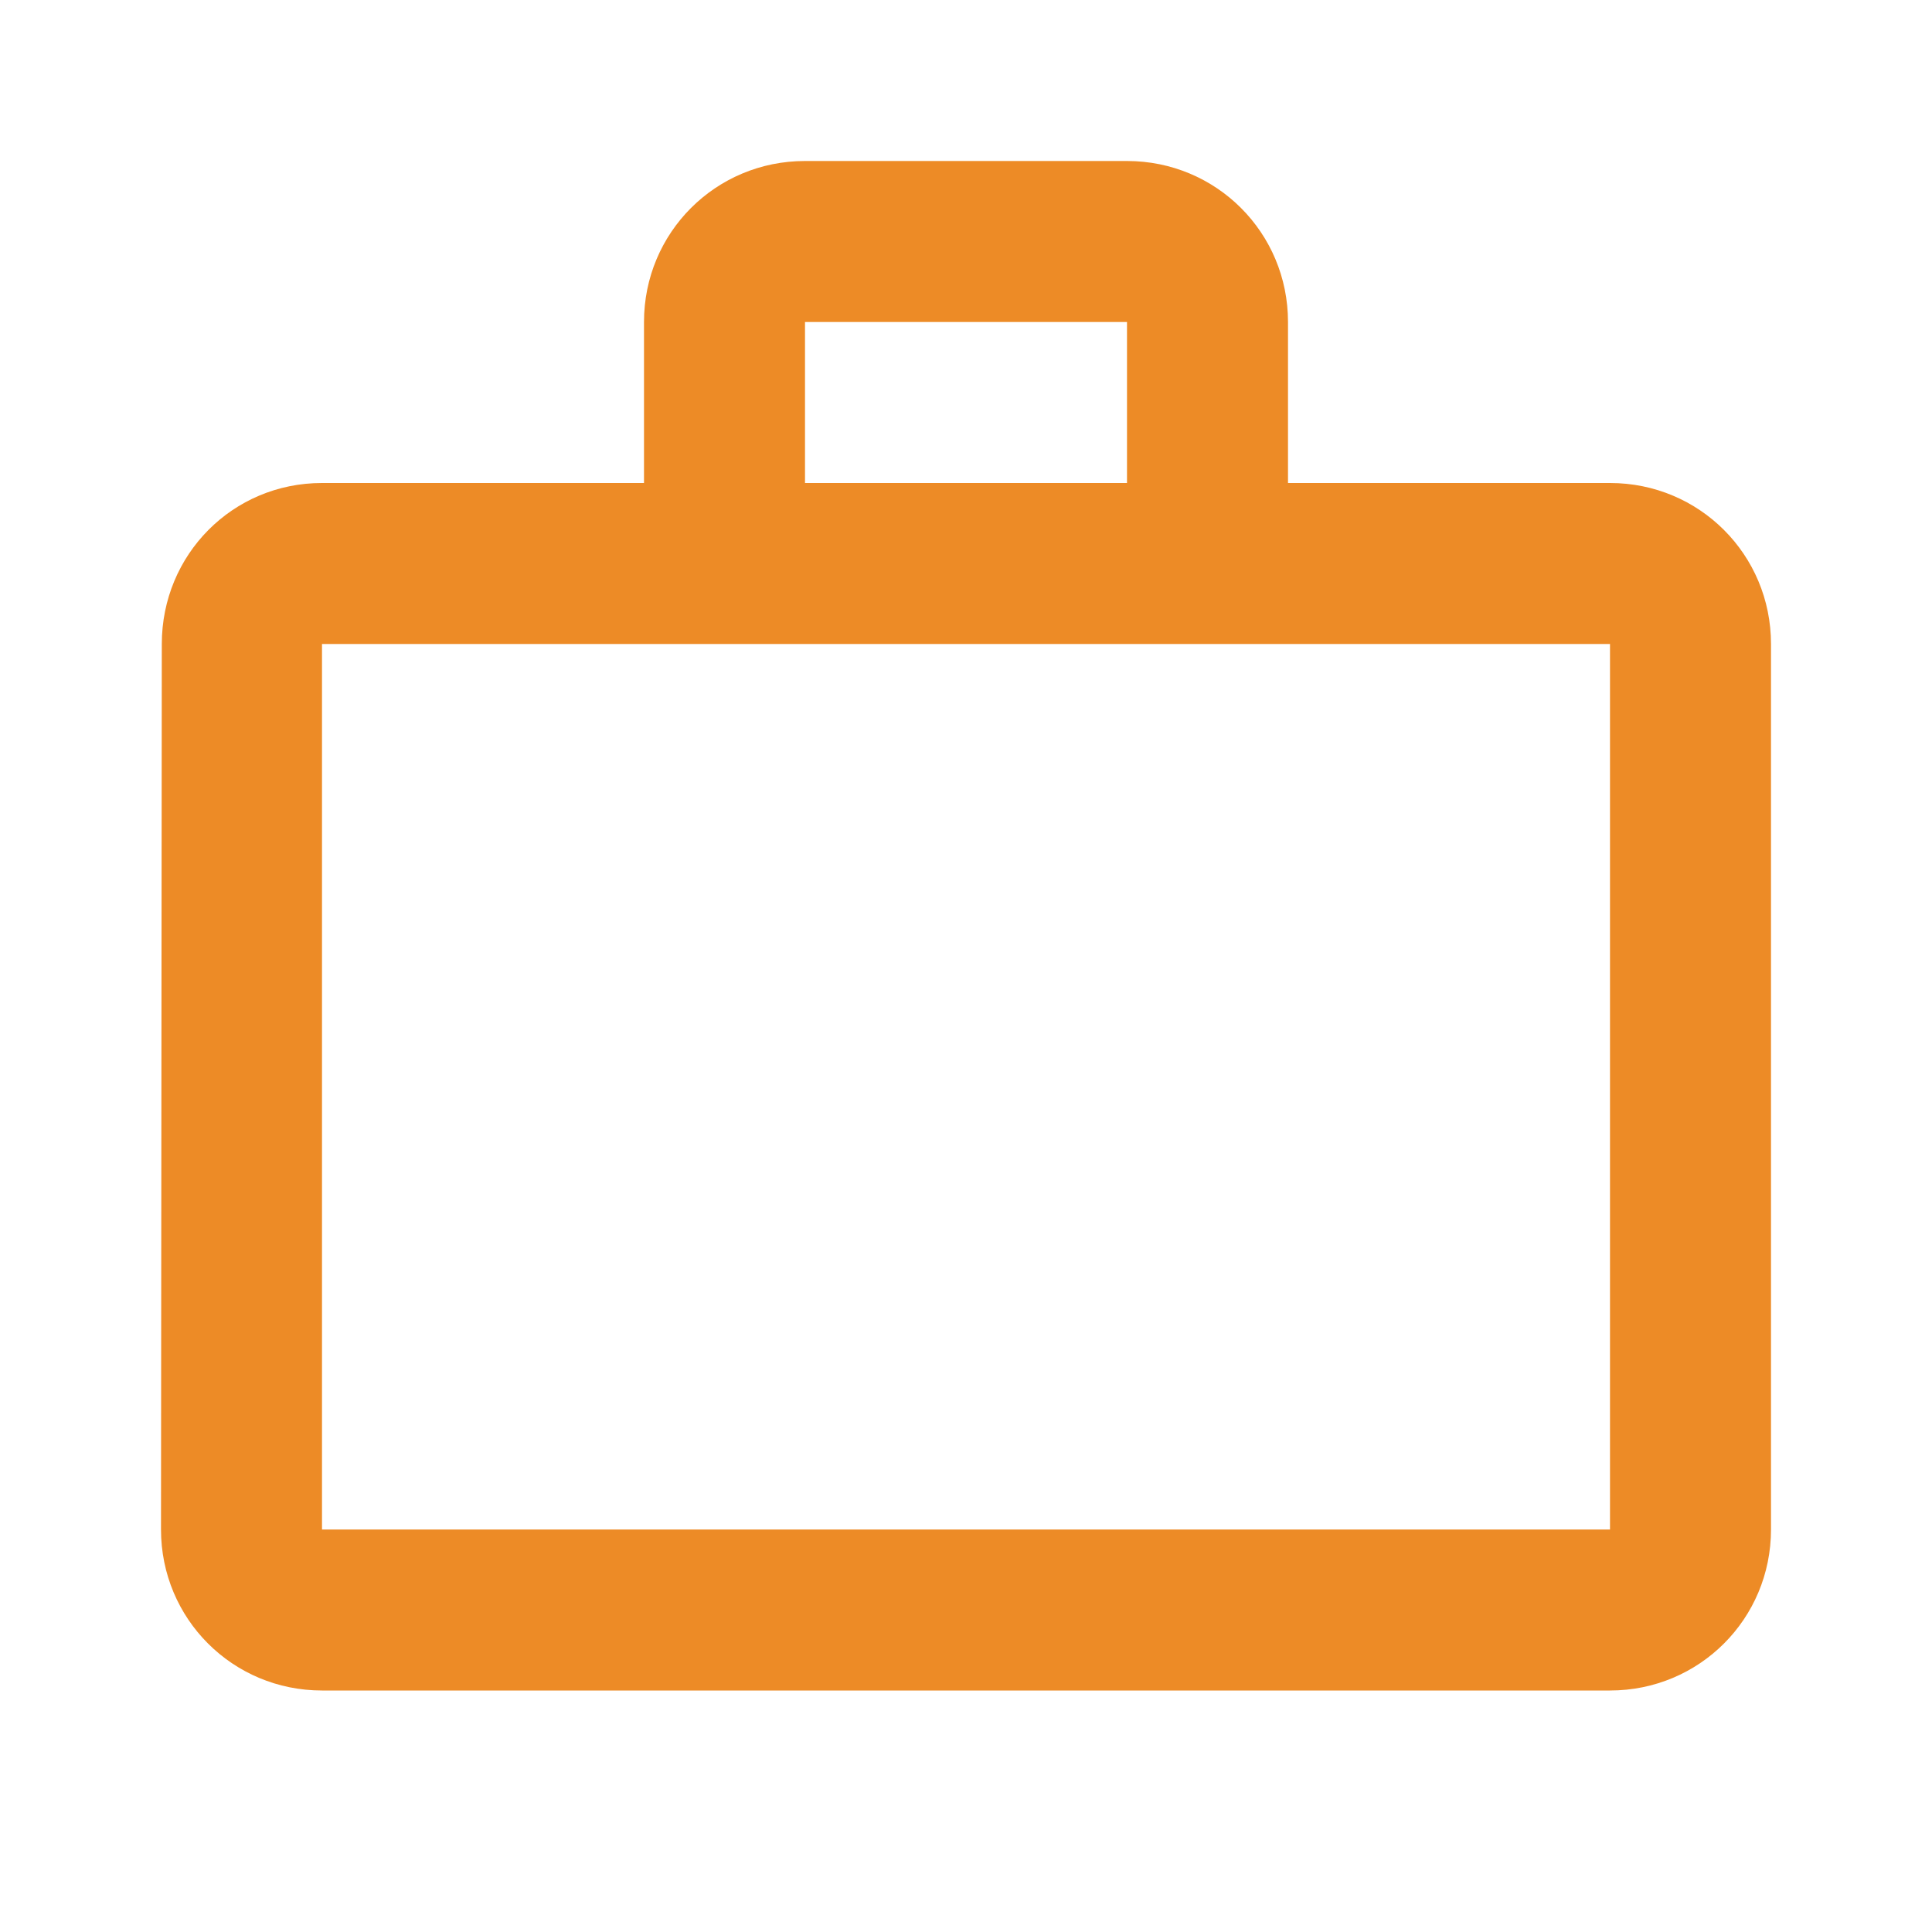 <svg width="60" height="60" viewBox="0 0 60 60" fill="none" xmlns="http://www.w3.org/2000/svg">
<path fill-rule="evenodd" clip-rule="evenodd" d="M35 15V10H25V15H35ZM10 20V47.5H50V20H10ZM50 15C52.775 15 55 17.225 55 20V47.5C55 50.275 52.775 52.5 50 52.5H10C7.225 52.5 5 50.275 5 47.5L5.025 20C5.025 17.225 7.225 15 10 15H20V10C20 7.225 22.225 5 25 5H35C37.775 5 40 7.225 40 10V15H50Z" fill="#ED8B26"/>
</svg>
